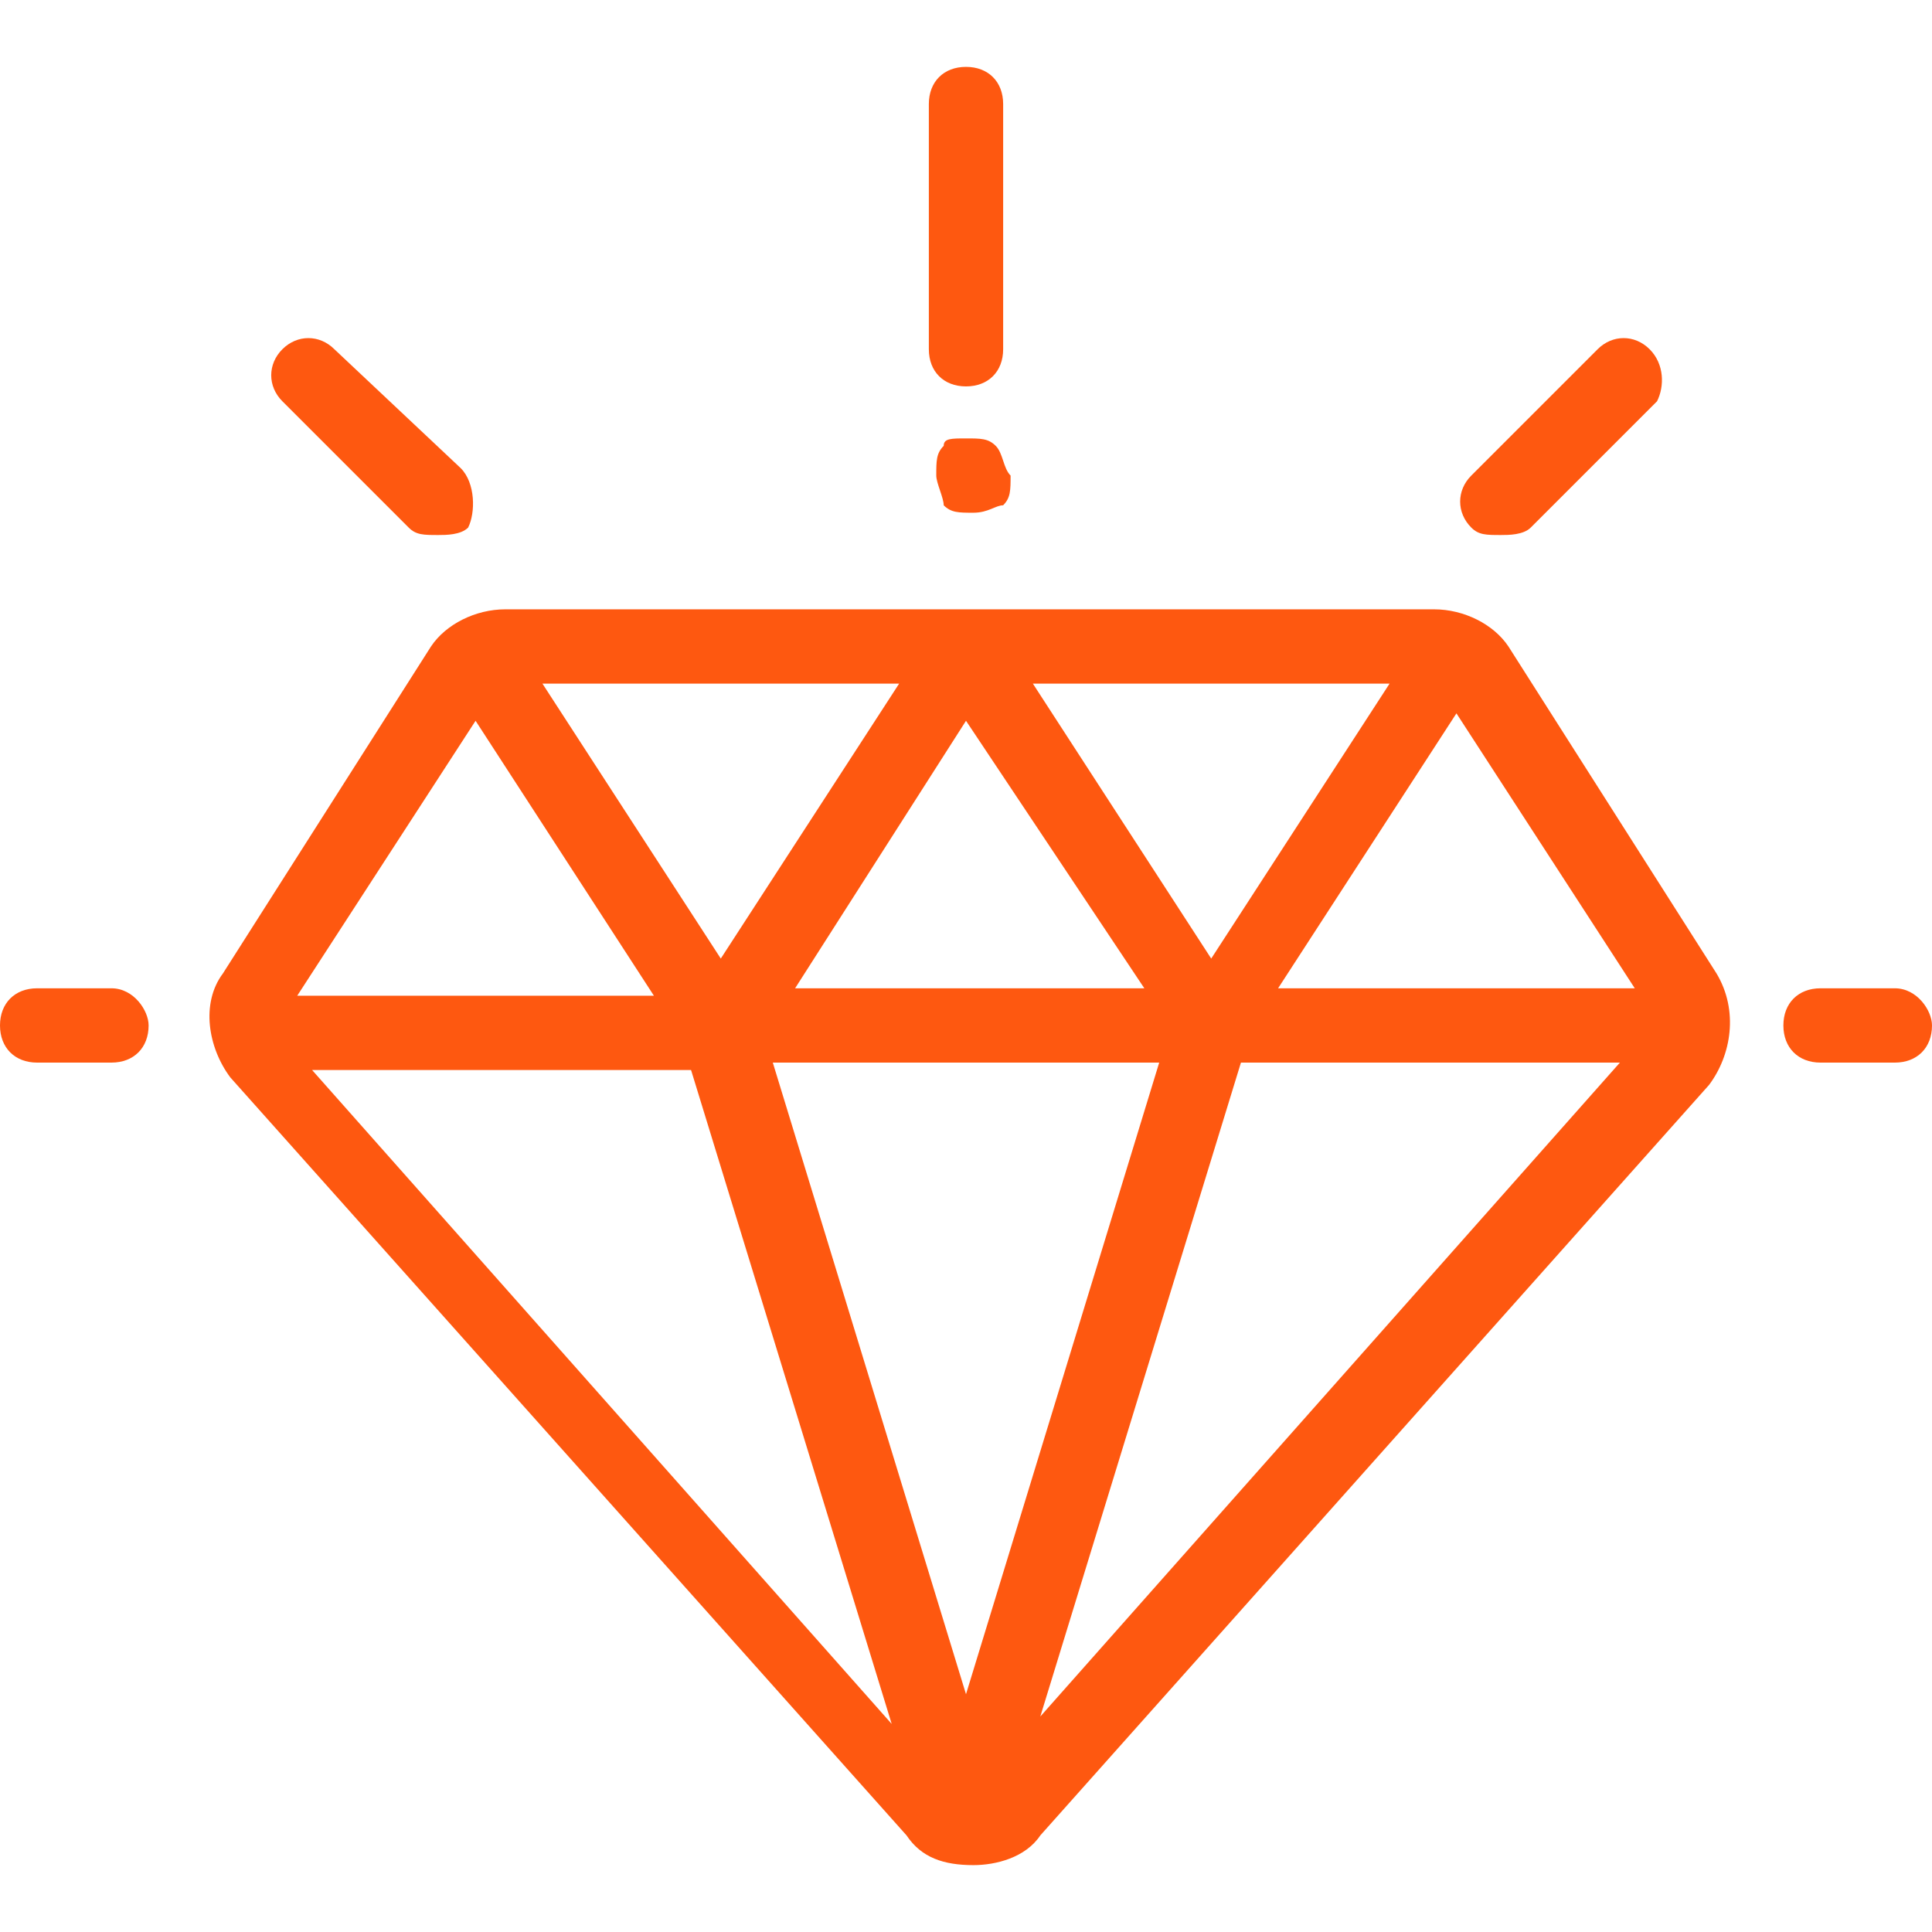 <?xml version="1.0" encoding="utf-8"?>
<!-- Generator: Adobe Illustrator 27.6.1, SVG Export Plug-In . SVG Version: 6.00 Build 0)  -->
<svg version="1.1" id="Layer_1" xmlns="http://www.w3.org/2000/svg" xmlns:xlink="http://www.w3.org/1999/xlink" x="0px" y="0px"
	 viewBox="0 0 26 26" style="enable-background:new 0 0 26 26;" xml:space="preserve">
<style type="text/css">
	.st0{clip-path:url(#SVGID_00000085240571310479743680000007641486569077286079_);}
	.st1{fill:#FE5810;}
</style>
<g>
	<defs>
		<rect id="SVGID_1_" width="26" height="26"/>
	</defs>
	<clipPath id="SVGID_00000064323591874473524830000000914048391399944609_">
		<use xlink:href="#SVGID_1_"  style="overflow:visible;"/>
	</clipPath>
	<g style="clip-path:url(#SVGID_00000064323591874473524830000000914048391399944609_);">
		<path class="st1" d="M23.1,13.1l-2.8-4.4c-0.2-0.3-0.6-0.5-1-0.5H6.8c-0.4,0-0.8,0.2-1,0.5l-2.8,4.4c-0.3,0.4-0.2,1,0.1,1.4
			l9.1,10.2c0.2,0.3,0.5,0.4,0.9,0.4c0,0,0,0,0,0c0.3,0,0.7-0.1,0.9-0.4L23,14.6C23.3,14.2,23.4,13.6,23.1,13.1z M18.7,9.2l-2.4,3.7
			l-2.4-3.7H18.7z M15.4,13.3h-4.7L13,9.7L15.4,13.3z M12.1,9.2l-2.4,3.7L7.3,9.2H12.1z M6.4,9.7l2.4,3.7H4L6.4,9.7z M4.2,14.4h5.1
			l2.7,8.8L4.2,14.4z M13,22.8l-2.6-8.5h5.2L13,22.8z M14,23.1l2.7-8.8h5.1L14,23.1z M17.2,13.3l2.4-3.7l2.4,3.7H17.2z"/>
		<path class="st1" d="M1.5,13.3h-1c-0.3,0-0.5,0.2-0.5,0.5c0,0.3,0.2,0.5,0.5,0.5h1c0.3,0,0.5-0.2,0.5-0.5
			C2,13.6,1.8,13.3,1.5,13.3z"/>
		<path class="st1" d="M25.5,13.3h-1c-0.3,0-0.5,0.2-0.5,0.5c0,0.3,0.2,0.5,0.5,0.5h1c0.3,0,0.5-0.2,0.5-0.5
			C26,13.6,25.8,13.3,25.5,13.3z"/>
		<path class="st1" d="M22.2,4.7c-0.2-0.2-0.5-0.2-0.7,0l-1.7,1.7c-0.2,0.2-0.2,0.5,0,0.7c0.1,0.1,0.2,0.1,0.4,0.1
			c0.1,0,0.3,0,0.4-0.1l1.7-1.7C22.4,5.2,22.4,4.9,22.2,4.7z"/>
		<path class="st1" d="M6.2,6.3L4.5,4.7C4.3,4.5,4,4.5,3.8,4.7c-0.2,0.2-0.2,0.5,0,0.7l1.7,1.7c0.1,0.1,0.2,0.1,0.4,0.1
			c0.1,0,0.3,0,0.4-0.1C6.4,6.9,6.4,6.5,6.2,6.3z"/>
		<path class="st1" d="M13,0.9c-0.3,0-0.5,0.2-0.5,0.5v3.3c0,0.3,0.2,0.5,0.5,0.5c0.3,0,0.5-0.2,0.5-0.5V1.4
			C13.5,1.1,13.3,0.9,13,0.9z"/>
		<path class="st1" d="M13.4,6c-0.1-0.1-0.2-0.1-0.4-0.1S12.7,5.9,12.7,6c-0.1,0.1-0.1,0.2-0.1,0.4c0,0.1,0.1,0.3,0.1,0.4
			c0.1,0.1,0.2,0.1,0.4,0.1s0.3-0.1,0.4-0.1c0.1-0.1,0.1-0.2,0.1-0.4C13.5,6.3,13.5,6.1,13.4,6z"/>
	</g>
</g>
</svg>
